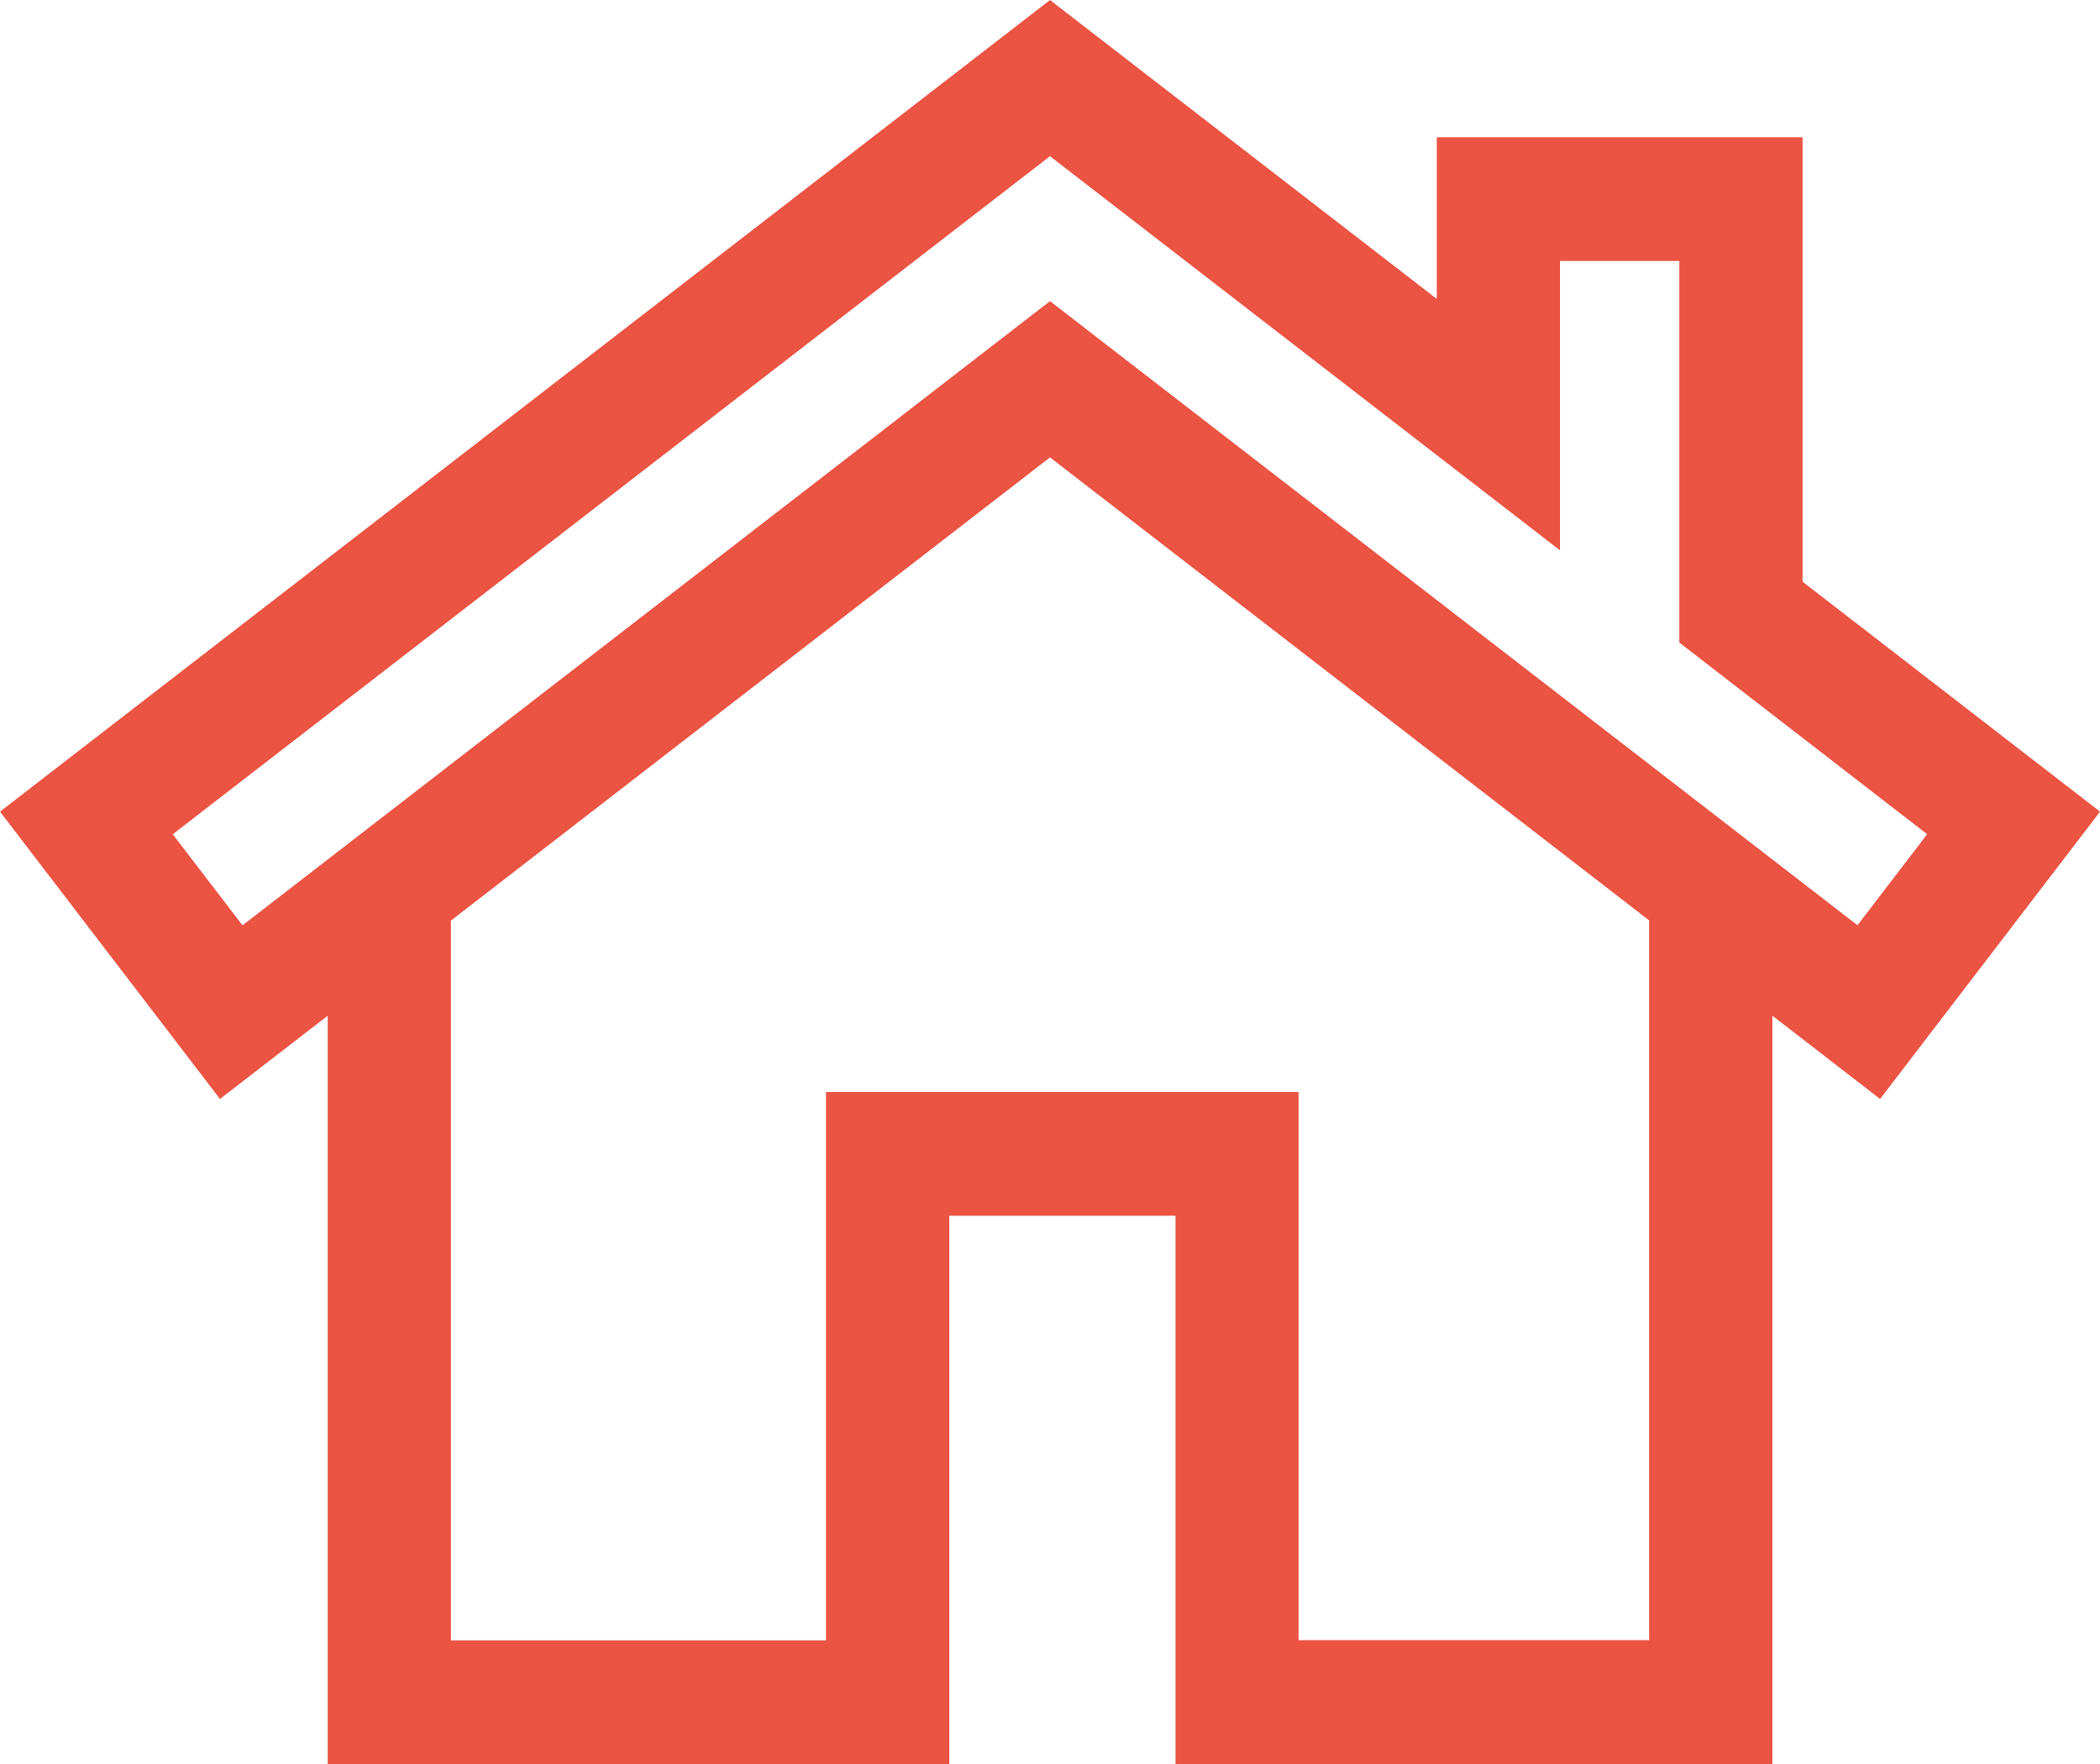 <svg xmlns="http://www.w3.org/2000/svg" width="50" height="42" viewBox="0 0 50 42">
  <path id="Shape_4" data-name="Shape 4" d="M1371.918,2861.849v-10.582h-8.709v3.849L1354,2848l-25,19.324,5.238,6.841,2.565-1.983V2890h14.8v-13.054h5.386V2890H1371.2v-17.818l2.564,1.983,5.237-6.841Zm-3.653,25.2h-8.347V2874h-11.252v13.055h-8.93v-17.137L1354,2858.889l14.265,11.024v17.137Zm4.961-17.02L1354,2855.169l-19.226,14.862-1.661-2.169L1354,2851.718l12.142,9.384v-6.888h2.843v9.085l5.9,4.562Z" transform="translate(-1329 -2847.999)" fill="#eb5342"/>
</svg>
